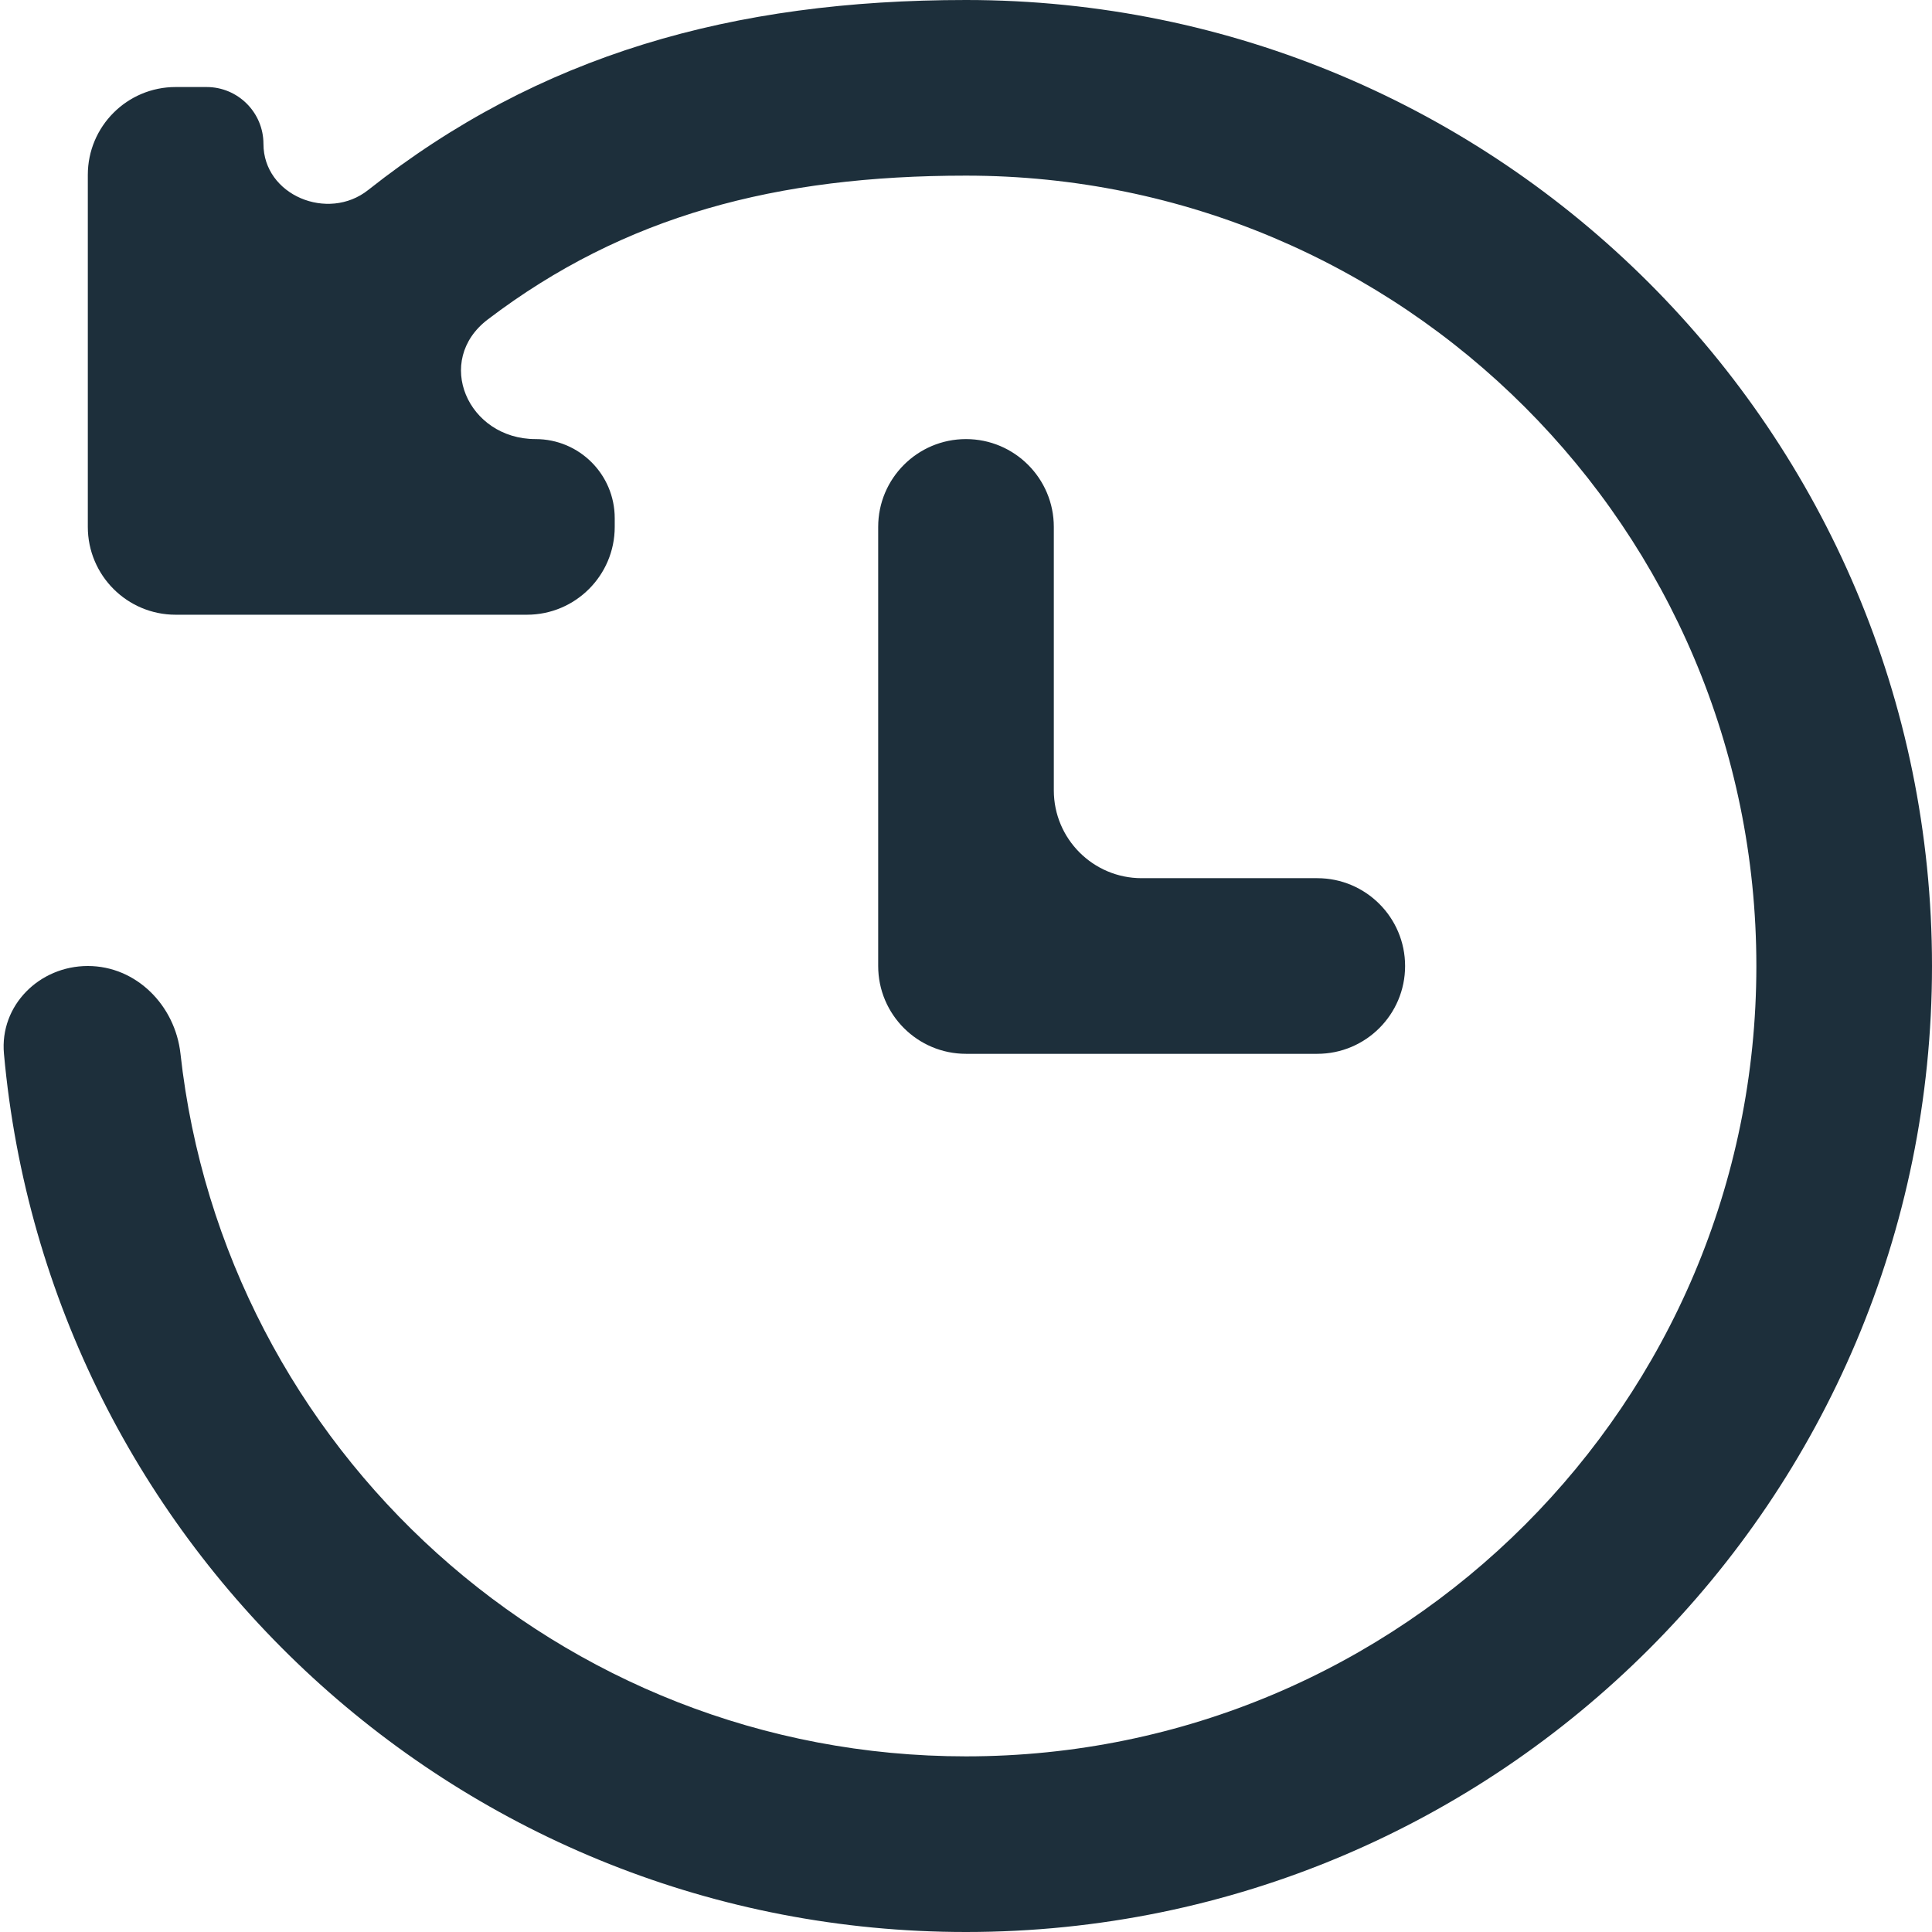 <svg width="22" height="22" viewBox="0 0 22 22" fill="none" xmlns="http://www.w3.org/2000/svg">
<path fill-rule="evenodd" clip-rule="evenodd" d="M7 5.901C7 5.403 6.597 5 6.099 5C5.325 5 4.938 4.107 5.554 3.638C7.109 2.455 8.846 2 11 2C15.971 2 20 6.029 20 11C20 15.971 15.971 20 11 20C6.367 20 2.551 16.499 2.055 11.998C1.994 11.449 1.552 11 1 11C0.448 11 -0.005 11.449 0.045 11.999C0.55 17.606 5.262 22 11 22C17.075 22 22 17.075 22 11C22 4.925 17.075 0 11 0C8.343 0 6.14 0.623 4.192 2.164C3.734 2.527 3 2.223 3 1.639C3 1.281 2.71 0.991 2.352 0.991H2C1.448 0.991 1 1.439 1 1.991V6C1 6.552 1.448 7 2 7H6C6.552 7 7 6.552 7 6V5.901ZM16 11C16 10.448 15.552 10 15 10H13C12.448 10 12 9.552 12 9V6C12 5.448 11.552 5 11 5C10.448 5 10 5.448 10 6V11C10 11.552 10.448 12 11 12H15C15.552 12 16 11.552 16 11Z" fill="#1D2F3B"/>
</svg>
